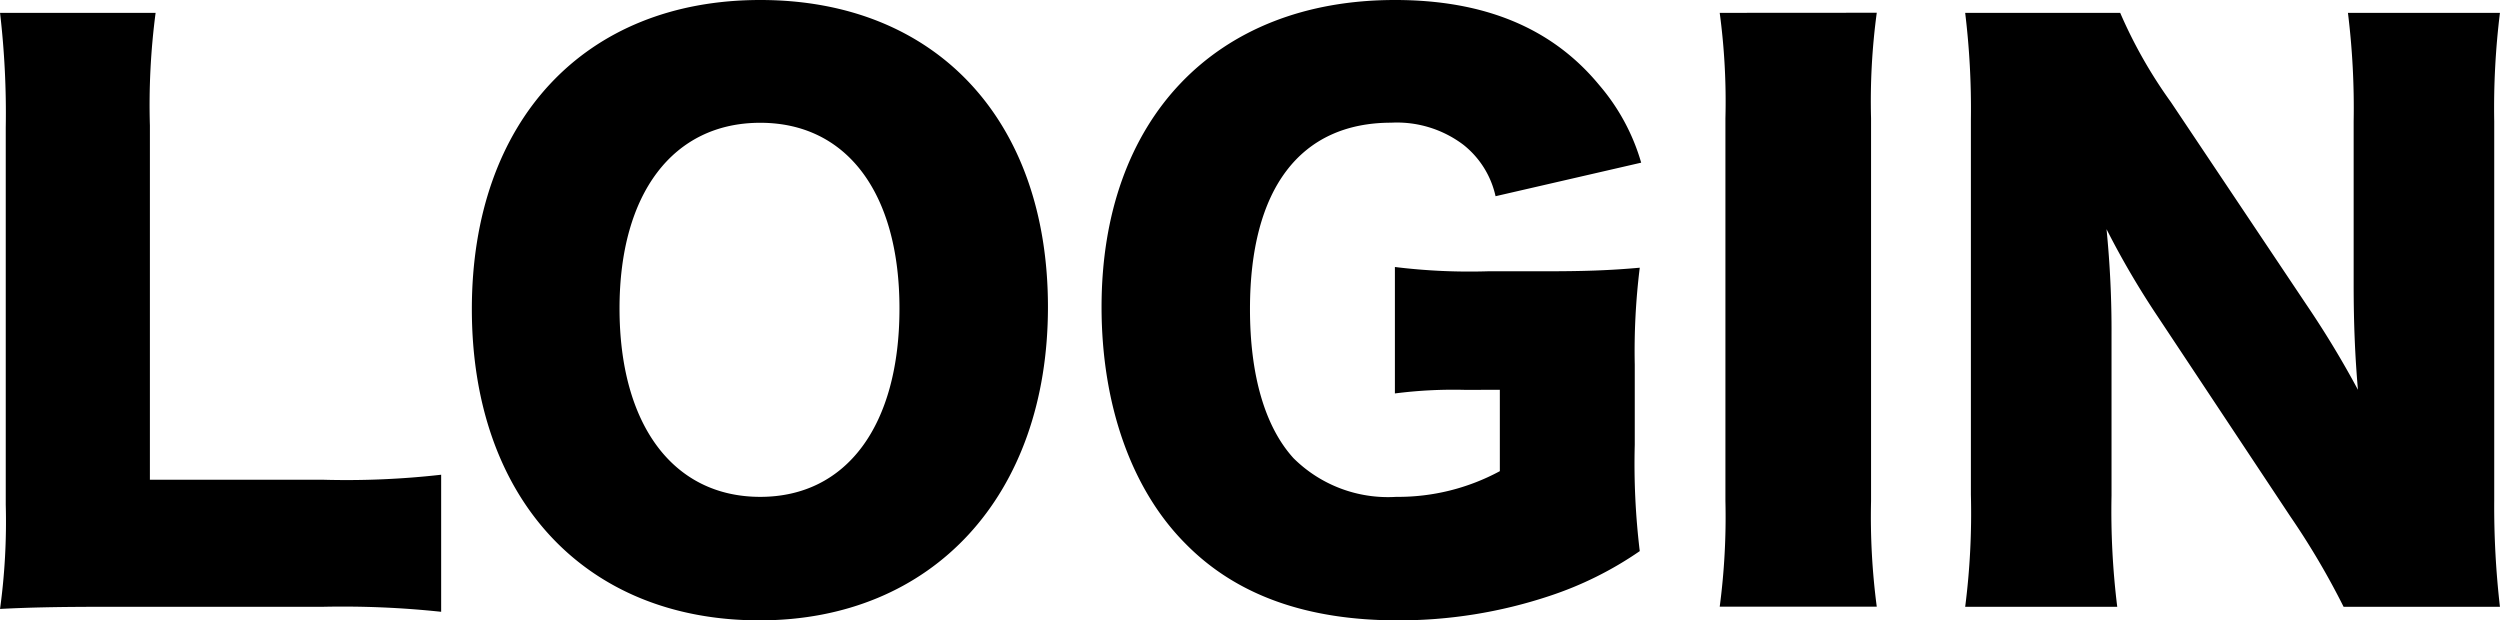 <svg xmlns="http://www.w3.org/2000/svg" width="122.57" height="30.415" viewBox="0 0 122.57 30.415"><path d="M-45.483,1.085a45.6,45.6,0,0,1,5.81.245V-5.39a41.224,41.224,0,0,1-5.81.245h-8.47v-17.36a34.693,34.693,0,0,1,.28-5.53H-61.3a42.4,42.4,0,0,1,.28,5.635V-3.92a31.424,31.424,0,0,1-.28,5.11c1.33-.07,2.765-.105,5.18-.105Zm21.455-29.75c-8.61,0-14.14,5.915-14.14,15.155,0,9.275,5.53,15.26,14.105,15.26,8.5,0,14.14-6.125,14.14-15.365C-9.923-22.785-15.417-28.665-24.028-28.665Zm0,24.36c-4.27,0-6.9-3.535-6.9-9.24,0-5.635,2.625-9.1,6.9-9.1,4.235,0,6.825,3.43,6.825,9.1C-17.2-7.805-19.792-4.305-24.028-4.305Zm36.26-5.25v3.99a10.487,10.487,0,0,1-5.075,1.26A6.569,6.569,0,0,1,2.117-6.2c-1.4-1.54-2.135-4.06-2.135-7.315,0-5.88,2.45-9.135,6.93-9.135a5.4,5.4,0,0,1,3.535,1.085,4.429,4.429,0,0,1,1.575,2.52l7.14-1.645A10.17,10.17,0,0,0,17.1-24.5c-2.31-2.8-5.635-4.165-10.01-4.165-8.82,0-14.385,5.845-14.385,15.05,0,4.8,1.47,8.96,4.13,11.62C-.683.525,2.782,1.75,7.227,1.75A23.379,23.379,0,0,0,14.647.56a17.339,17.339,0,0,0,4.445-2.205,35.712,35.712,0,0,1-.245-5.215v-3.92a33.216,33.216,0,0,1,.245-4.76c-1.54.14-2.835.175-4.62.175h-2.8a29.809,29.809,0,0,1-4.585-.21v6.2a22.432,22.432,0,0,1,3.465-.175Zm10.78-18.48a32.688,32.688,0,0,1,.28,5.18V-4.1a33.544,33.544,0,0,1-.28,5.18h7.7a33.834,33.834,0,0,1-.28-5.18v-18.76a32.408,32.408,0,0,1,.28-5.18Zm22.12,4.375a23.283,23.283,0,0,1-2.485-4.375h-7.6a39.06,39.06,0,0,1,.28,5.215V-4.41a36.13,36.13,0,0,1-.28,5.495h7.455a38.329,38.329,0,0,1-.28-5.46v-7.84a50.107,50.107,0,0,0-.245-5.215,41.424,41.424,0,0,0,2.52,4.3L50.978-3.36A37.762,37.762,0,0,1,53.6,1.085h7.665a42.868,42.868,0,0,1-.28-5.215V-22.715a38.065,38.065,0,0,1,.28-5.32H53.813a38.065,38.065,0,0,1,.28,5.32v7.98c0,1.96.07,3.57.21,5.18a47.09,47.09,0,0,0-2.52-4.165Z" transform="translate(61.302 28.665)"/></svg>